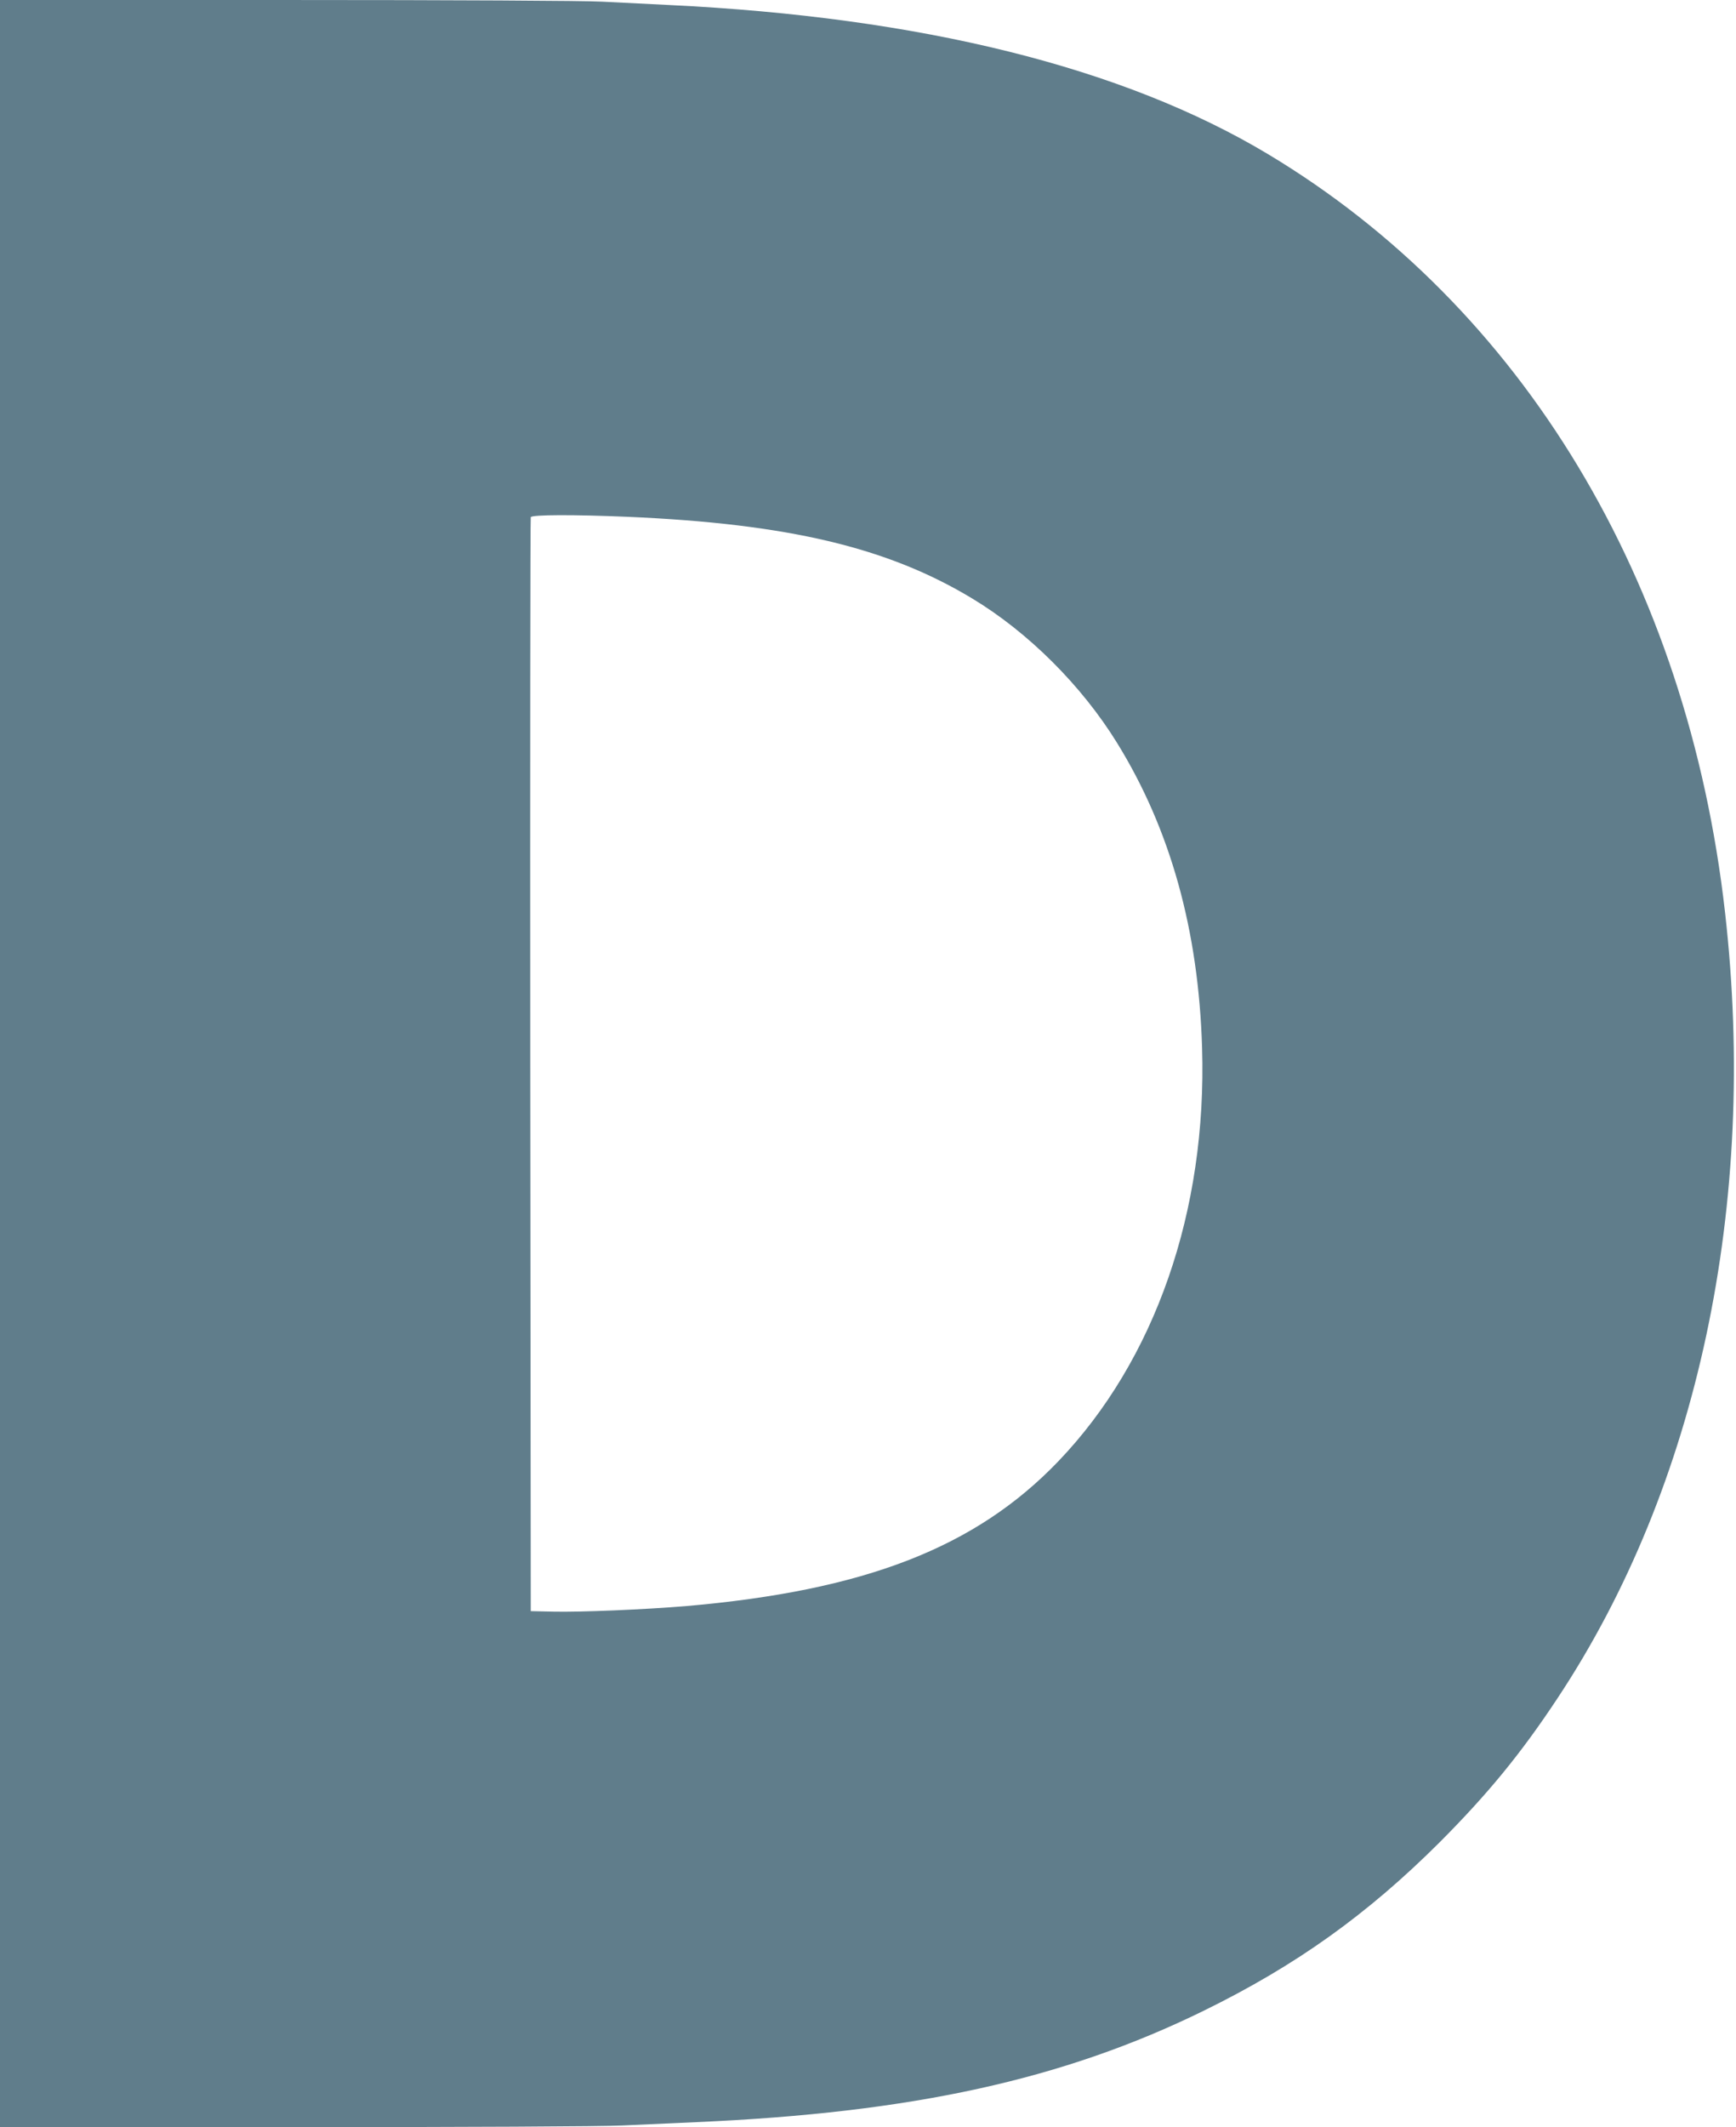 <?xml version="1.0" standalone="no"?>
<!DOCTYPE svg PUBLIC "-//W3C//DTD SVG 20010904//EN"
 "http://www.w3.org/TR/2001/REC-SVG-20010904/DTD/svg10.dtd">
<svg version="1.0" xmlns="http://www.w3.org/2000/svg"
 width="1045pt" height="1280pt" viewBox="0 0 1045 1280"
 preserveAspectRatio="xMidYMid meet">
<g transform="translate(0,1280) scale(0.1,-0.1)"
fill="#607d8b" stroke="none">
<path d="M0 6400 l0 -6400 1773 0 c1016 0 1857 4 1972 10 110 5 310 14 445 20
1303 57 2210 256 3055 670 555 272 985 579 1421 1014 290 291 488 532 709 866
846 1276 1208 2977 1009 4730 -226 1997 -1220 3644 -2752 4563 -869 521 -2086
824 -3607 897 -121 6 -301 15 -400 20 -104 6 -904 10 -1902 10 l-1723 0 0
-6400z m3780 3290 c964 -42 1562 -184 2070 -490 338 -203 661 -525 874 -870
321 -519 491 -1128 512 -1835 30 -982 -283 -1881 -866 -2489 -498 -519 -1166
-778 -2245 -871 -241 -20 -636 -37 -795 -33 l-135 3 -3 3285 c-1 1807 0 3291
3 3298 6 15 259 16 585 2z"/>
</g>
</svg>
